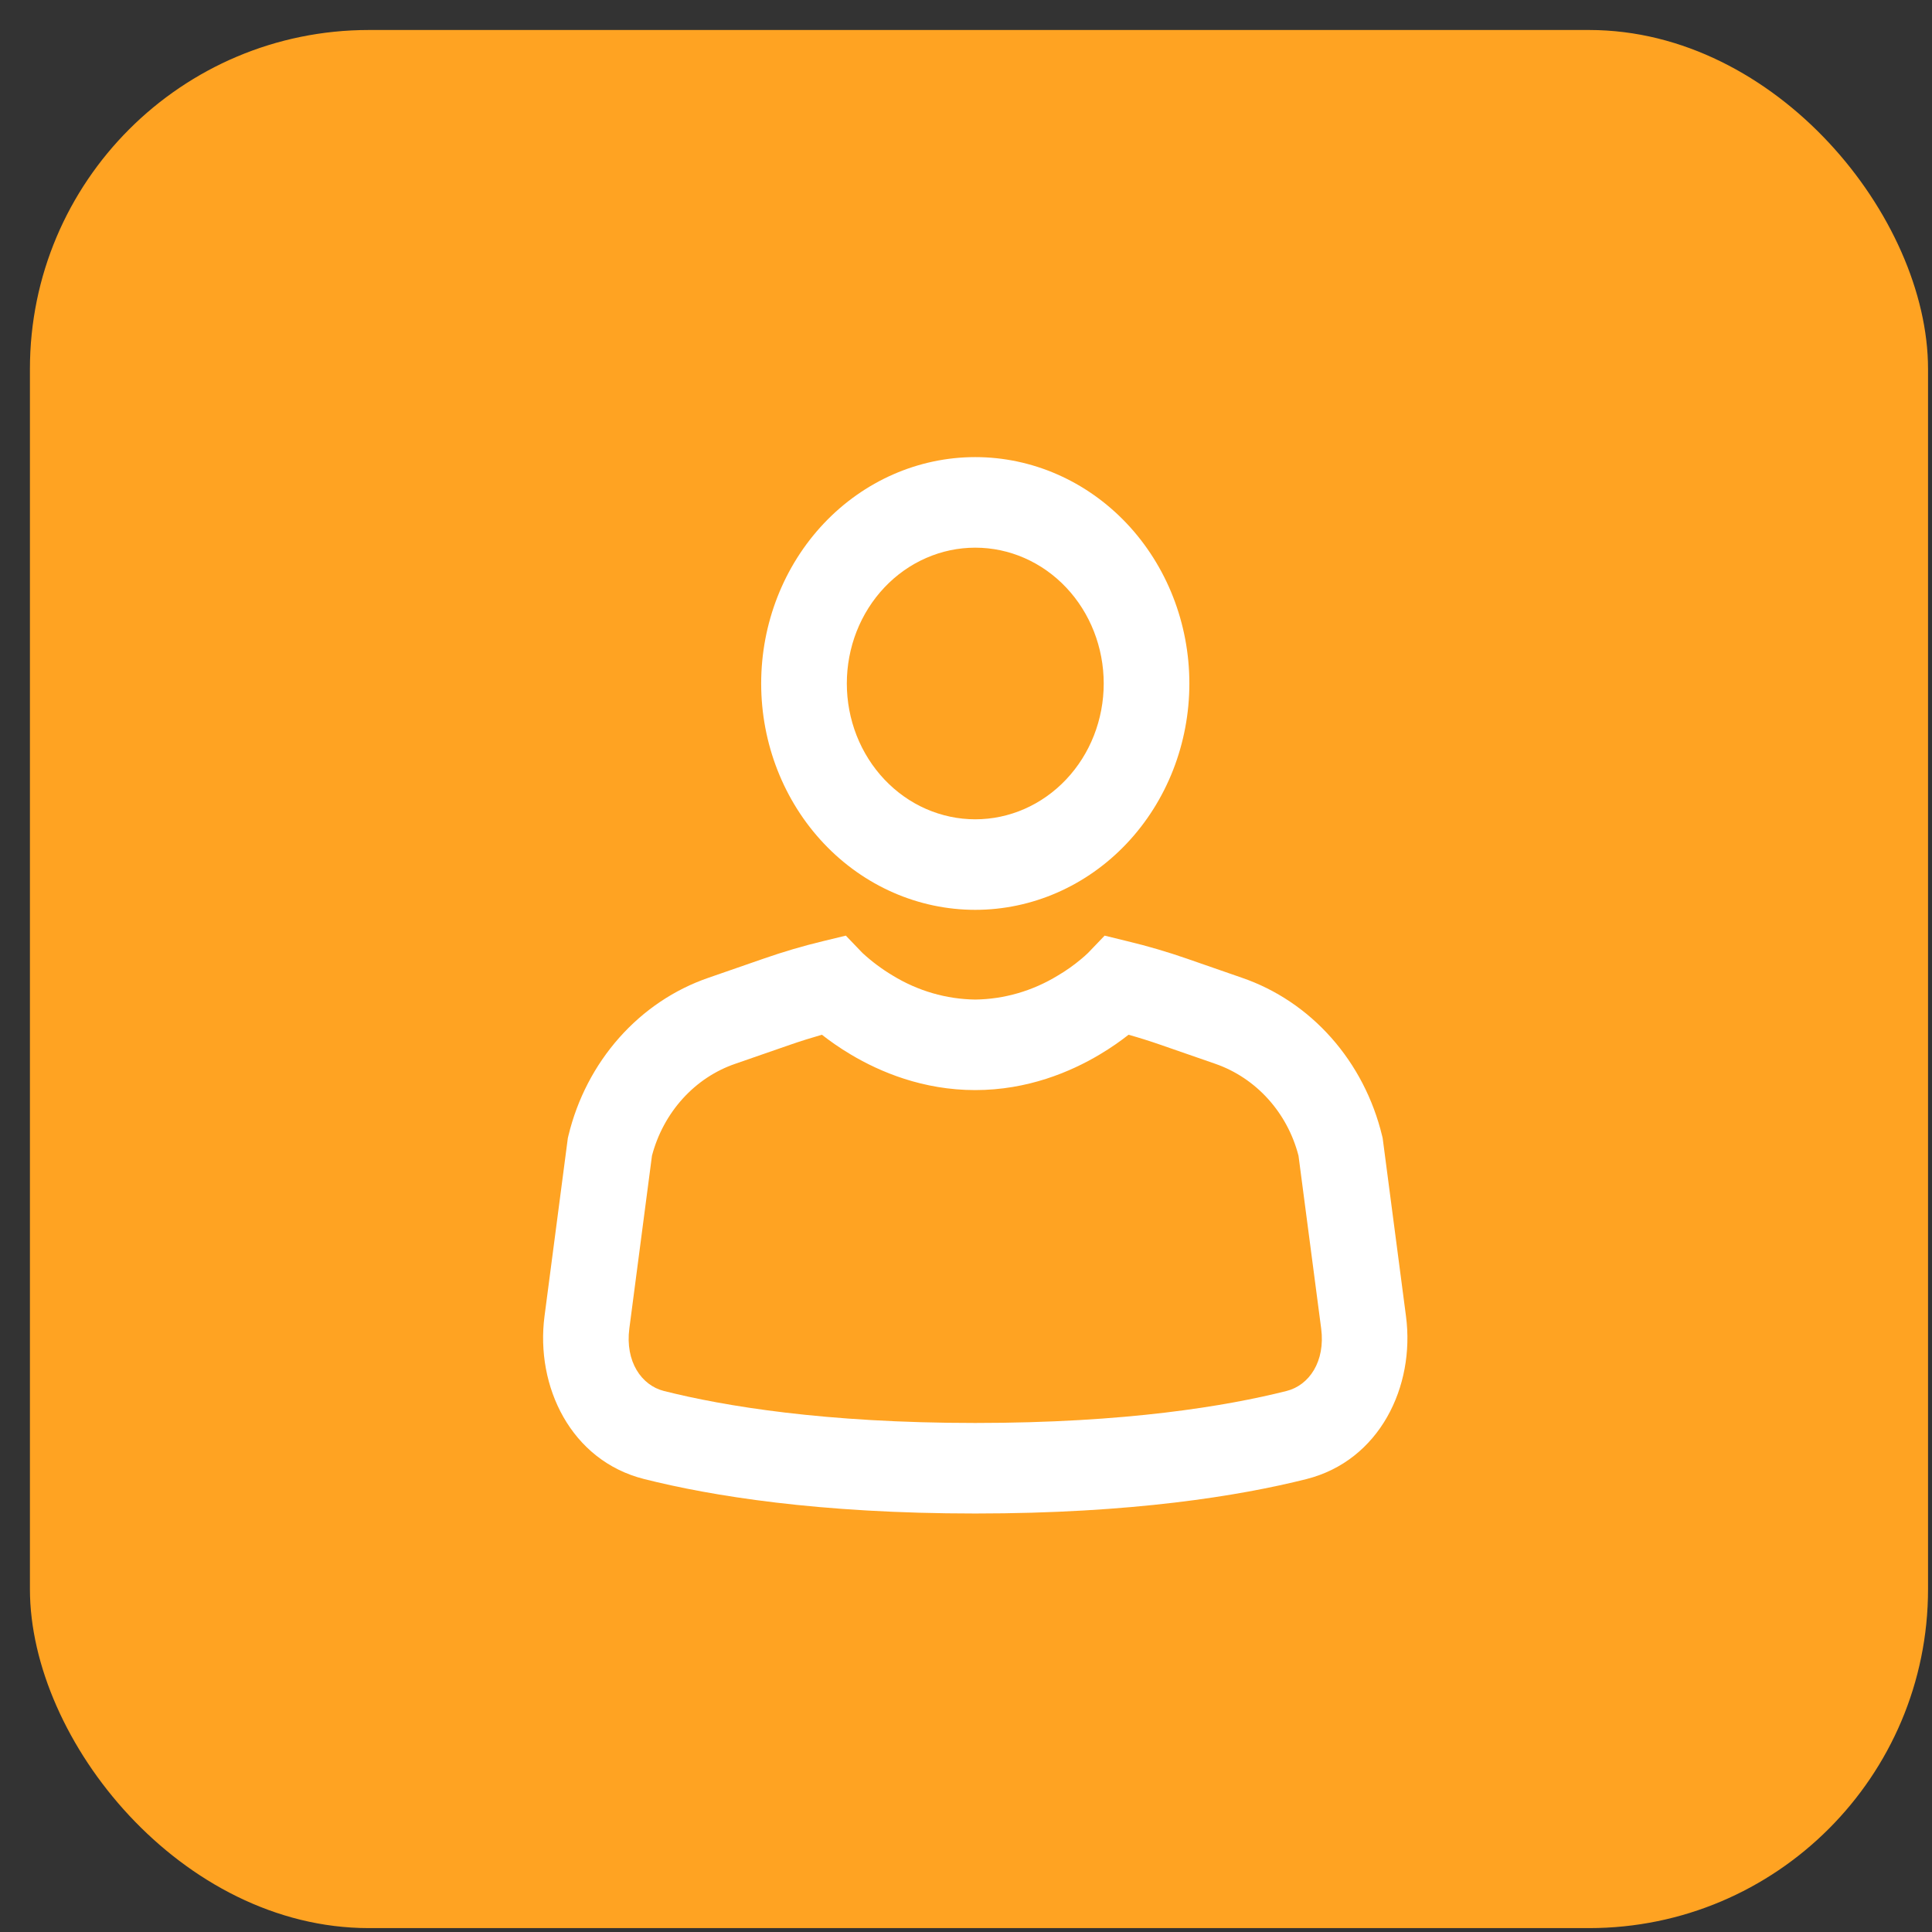 <?xml version="1.0" encoding="UTF-8"?> <svg xmlns="http://www.w3.org/2000/svg" width="57" height="57" viewBox="0 0 57 57" fill="none"><rect x="0" y="0" width="57" height="57" fill="#333333" stroke="none"/><rect x="0.883" y="0.885" width="56" height="56" rx="10" fill="#FFA322"></rect><path d="M28.773 16.158C28.276 16.158 27.783 16.261 27.323 16.463C26.863 16.664 26.446 16.959 26.094 17.331C25.742 17.703 25.463 18.145 25.272 18.631C25.082 19.118 24.984 19.639 24.984 20.165C24.984 20.691 25.082 21.212 25.272 21.698C25.463 22.184 25.742 22.626 26.094 22.998C26.446 23.37 26.863 23.666 27.323 23.867C27.783 24.068 28.276 24.172 28.773 24.172C29.779 24.172 30.742 23.75 31.453 22.998C32.164 22.247 32.563 21.228 32.563 20.165C32.563 19.102 32.164 18.083 31.453 17.331C30.742 16.58 29.779 16.158 28.773 16.158ZM22.457 20.165C22.457 18.394 23.123 16.695 24.307 15.442C25.492 14.19 27.098 13.486 28.773 13.486C30.449 13.486 32.055 14.19 33.24 15.442C34.424 16.695 35.09 18.394 35.09 20.165C35.09 21.936 34.424 23.635 33.24 24.887C32.055 26.14 30.449 26.843 28.773 26.843C27.098 26.843 25.492 26.14 24.307 24.887C23.123 23.635 22.457 21.936 22.457 20.165ZM24.249 30.528C24.472 30.703 24.758 30.908 25.1 31.111C25.964 31.627 27.231 32.161 28.772 32.161C30.313 32.161 31.581 31.627 32.445 31.111C32.787 30.908 33.074 30.703 33.296 30.528C33.612 30.617 33.926 30.716 34.237 30.824L35.854 31.385C37.067 31.807 37.983 32.831 38.31 34.097L38.979 39.198C39.105 40.167 38.625 40.87 37.958 41.038C36.194 41.483 33.222 41.982 28.773 41.982C24.325 41.982 21.351 41.483 19.587 41.038C18.922 40.87 18.442 40.167 18.567 39.198L19.235 34.097C19.401 33.466 19.713 32.888 20.142 32.414C20.57 31.941 21.103 31.587 21.693 31.385L23.31 30.824C23.619 30.717 23.933 30.619 24.249 30.528ZM25.445 28.115L24.955 27.604L24.278 27.768C23.687 27.91 23.101 28.083 22.52 28.286L20.903 28.847C19.898 29.192 18.993 29.8 18.27 30.615C17.547 31.43 17.031 32.424 16.77 33.506L16.753 33.577L16.065 38.831C15.794 40.904 16.844 43.093 19.003 43.636C20.974 44.133 24.143 44.653 28.772 44.653C33.402 44.653 36.572 44.133 38.542 43.638C40.702 43.093 41.753 40.904 41.481 38.833L40.793 33.579L40.776 33.508C40.514 32.425 39.998 31.43 39.275 30.615C38.552 29.8 37.646 29.192 36.641 28.847L35.026 28.286C34.445 28.084 33.859 27.912 33.267 27.77L32.59 27.604L32.102 28.113L32.1 28.115C32.035 28.178 31.967 28.238 31.898 28.295C31.681 28.477 31.45 28.641 31.207 28.783C30.467 29.235 29.629 29.479 28.773 29.49C27.918 29.479 27.08 29.235 26.34 28.783C26.021 28.593 25.721 28.369 25.445 28.115Z" fill="white"></path></svg> 